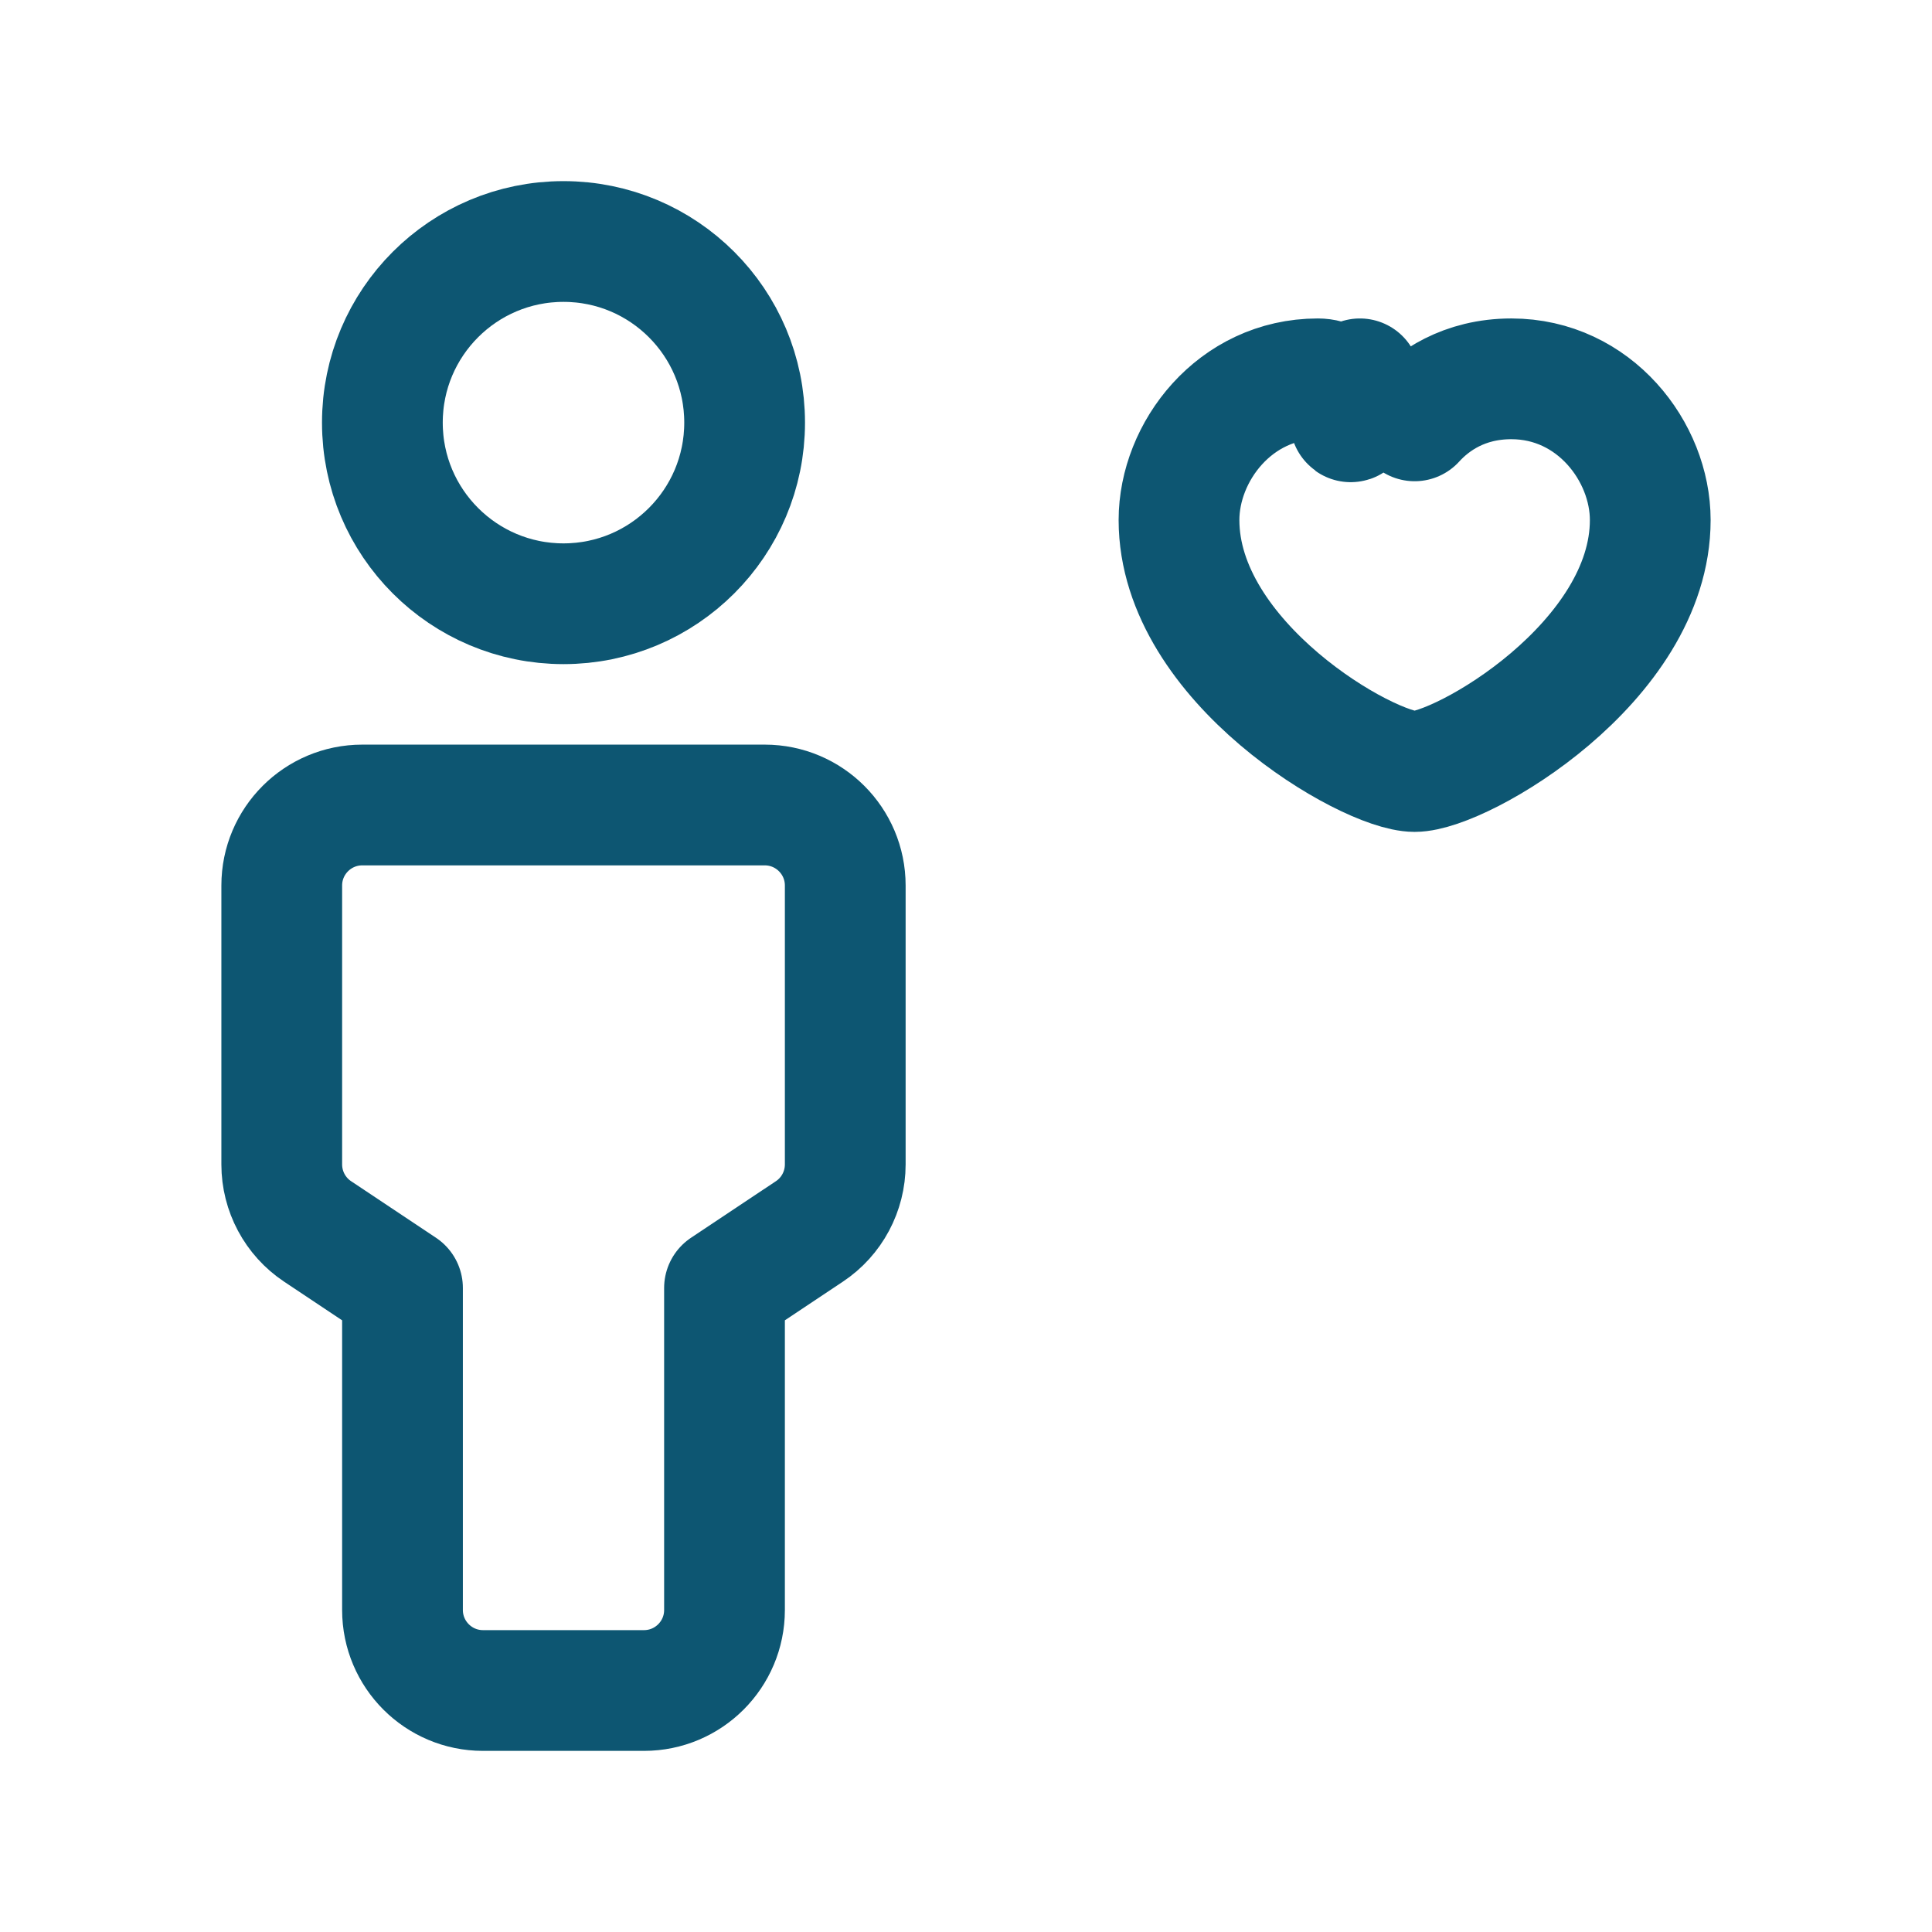 <?xml version="1.0" encoding="UTF-8"?> <svg xmlns="http://www.w3.org/2000/svg" xmlns:xlink="http://www.w3.org/1999/xlink" version="1.1" viewBox="0 0 24 24"><g stroke-linecap="round" stroke-width="1.5" stroke="#0d5672" fill="none" stroke-linejoin="round"><circle cx="7" cy="5.25" r="2.25"></circle><path d="M5 16v4c0 .552.448 1 1 1h2c.552 0 1-.448 1-1v-4l1.055-.703c.278-.185.445-.498.445-.832v-3.465c0-.552-.448-1-1-1h-5c-.552 0-1 .448-1 1v3.465c0 .334.167.647.445.832l1.055.703Z"></path><path d="M17.573 5.228c.224-.246.612-.522 1.202-.522 1.032 0 1.725.908 1.725 1.754 0 1.769-2.349 3.124-2.927 3.124 -.579 0-2.927-1.355-2.927-3.124 0-.846.693-1.754 1.725-1.754 .59 8.88178e-16.977.276 1.202.522Z"></path></g><path fill="none" d="M0 0h24v24h-24v-24Z"></path></svg> 